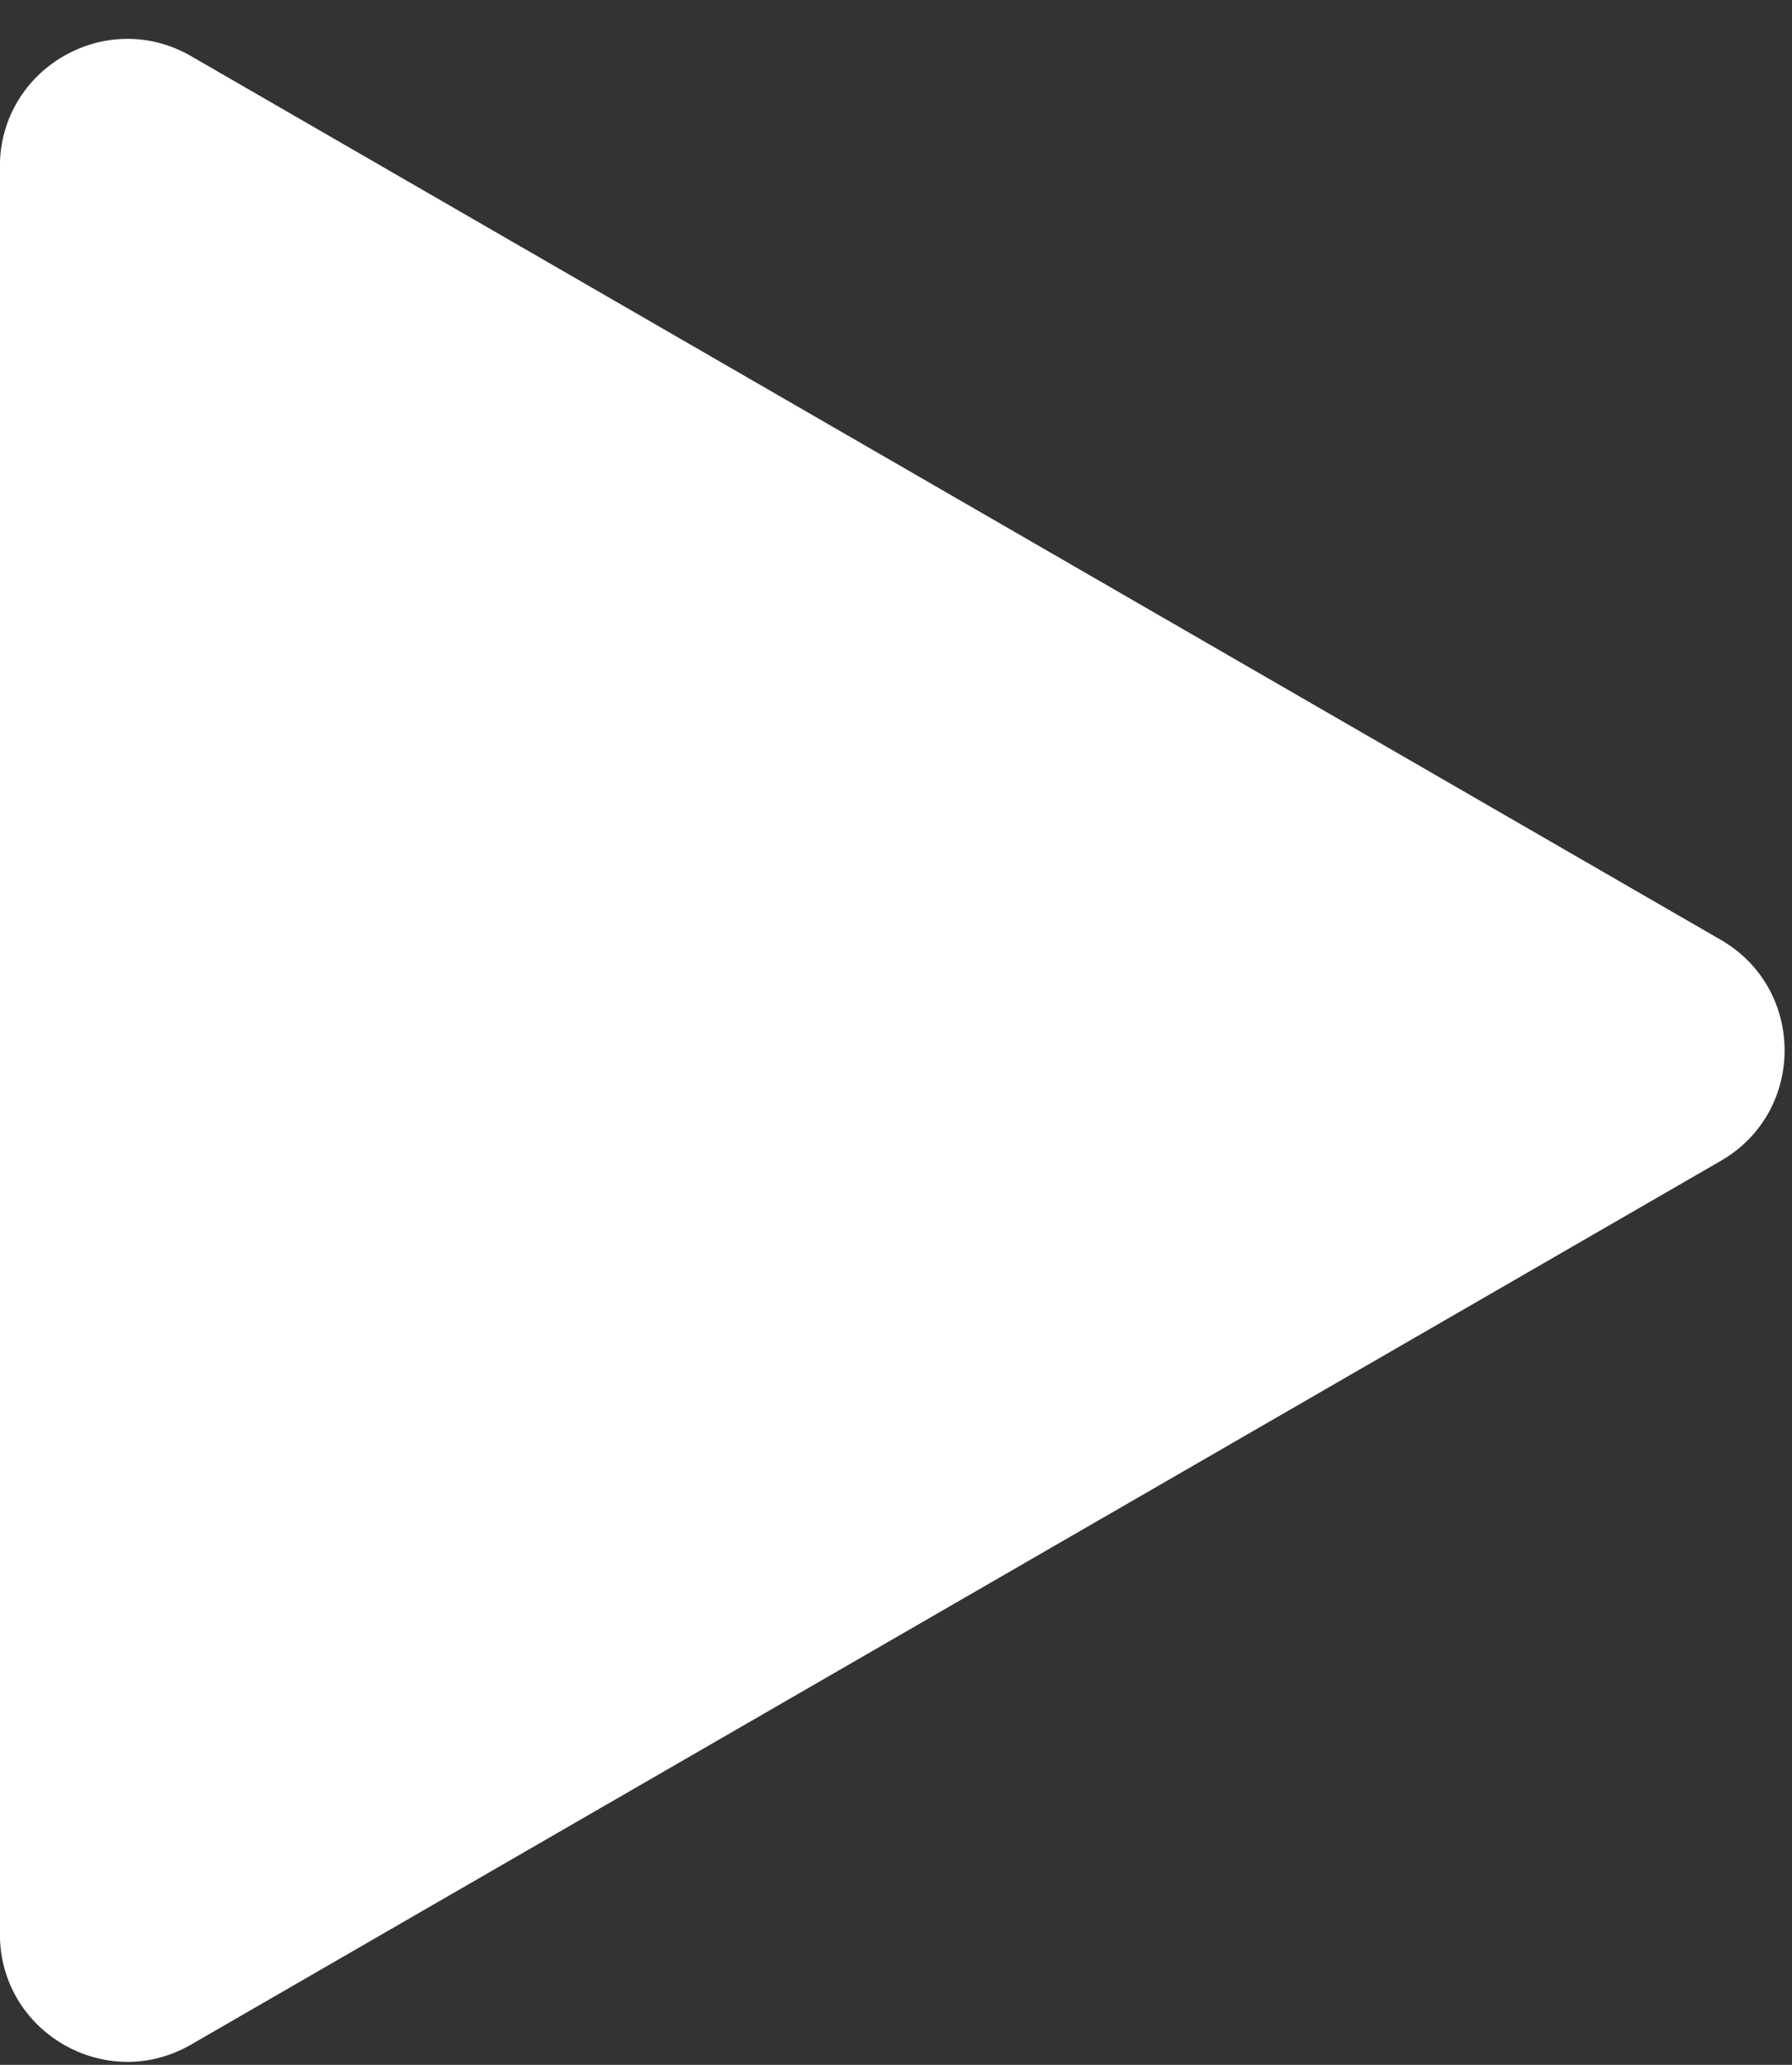 <svg width="33" height="38" viewBox="0 0 33 38" fill="none" xmlns="http://www.w3.org/2000/svg">
<rect x="0" y="0" width="33" height="38" fill="#333333" stroke="none"/>
<path d="M31.69 17.297C33.255 18.201 33.255 20.46 31.69 21.363L3.519 37.627C1.954 38.531 -0.002 37.401 -0.002 35.594L-0.002 3.066C-0.002 1.259 1.954 0.129 3.519 1.033L31.69 17.297Z" fill="white"/>
</svg>
